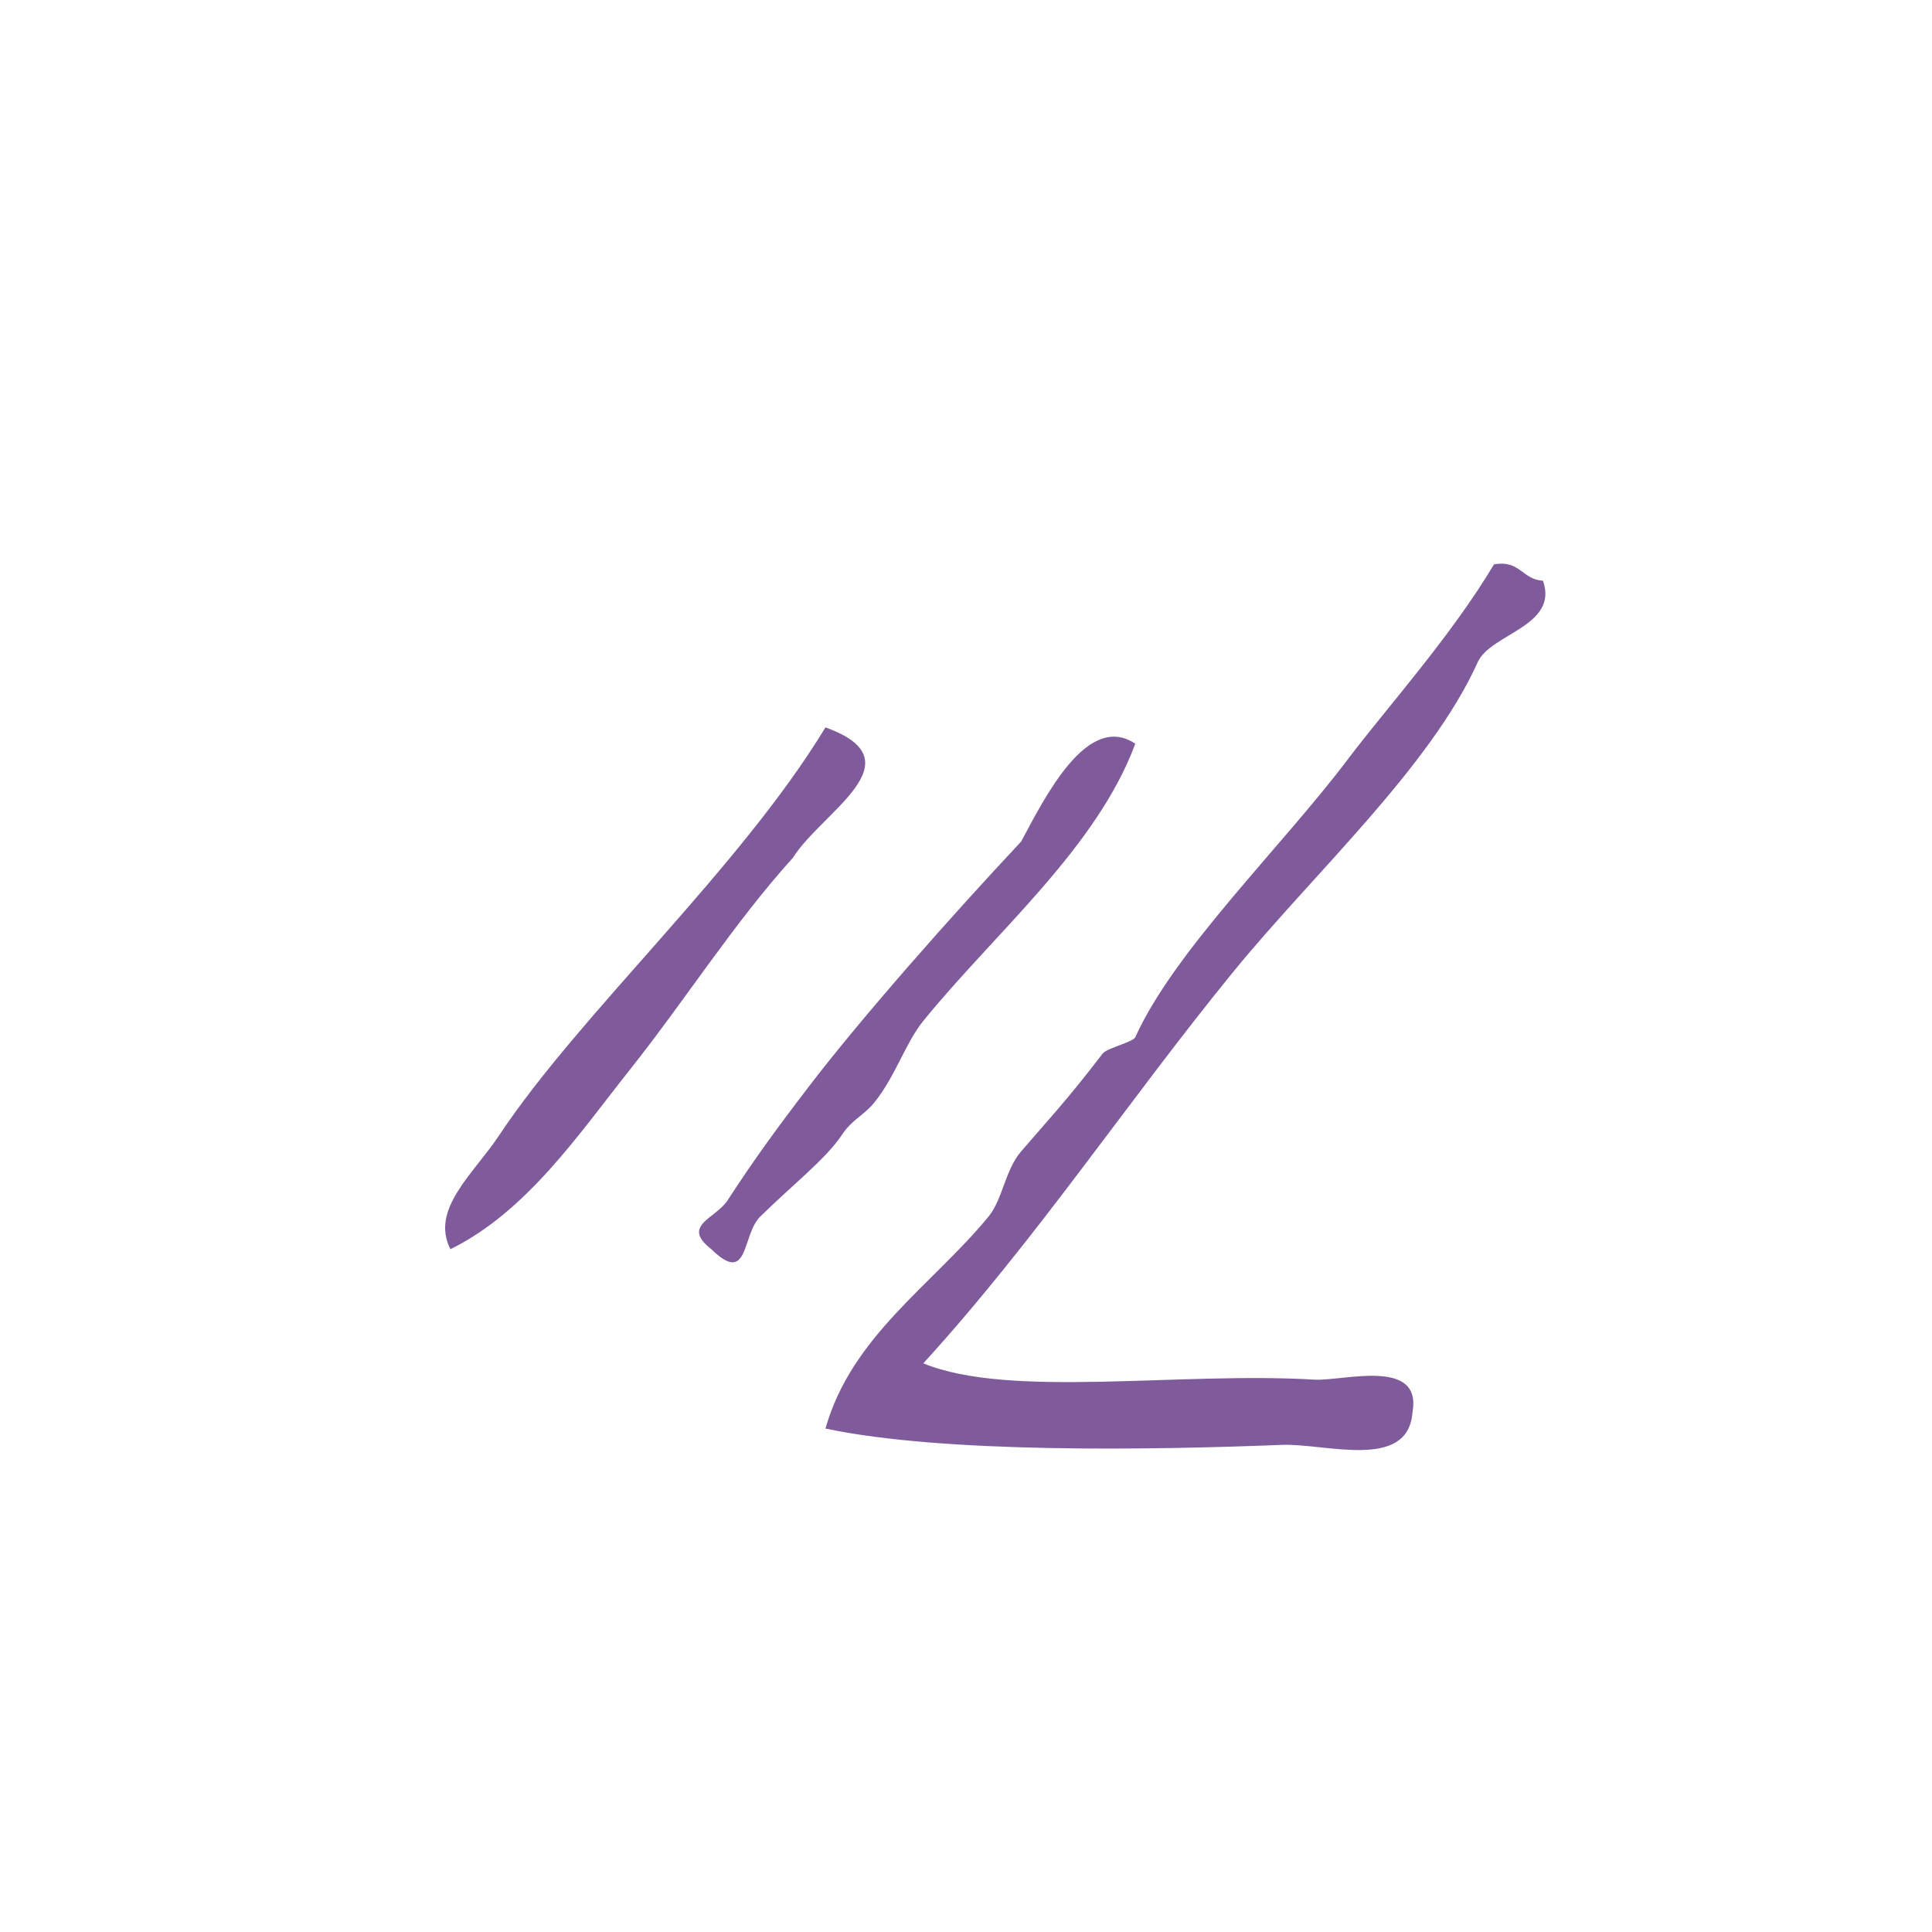 <?xml version="1.0" encoding="UTF-8" standalone="no"?>
<!-- Generator: Adobe Illustrator 15.0.0, SVG Export Plug-In . SVG Version: 6.00 Build 0)  -->

<svg
   xmlns:dc="http://purl.org/dc/elements/1.1/"
   xmlns:cc="http://creativecommons.org/ns#"
   xmlns:rdf="http://www.w3.org/1999/02/22-rdf-syntax-ns#"
   xmlns:svg="http://www.w3.org/2000/svg"
   xmlns="http://www.w3.org/2000/svg"
   xmlns:sodipodi="http://sodipodi.sourceforge.net/DTD/sodipodi-0.dtd"
   xmlns:inkscape="http://www.inkscape.org/namespaces/inkscape"
   version="1.1"
   id="Calque_1"
   x="0px"
   y="0px"
   width="100px"
   height="100px"
   viewBox="0 0 100 100"
   style="enable-background:new 0 0 100 100;"
   xml:space="preserve"
   sodipodi:docname="unideo-32-element.svg"
   inkscape:version="0.92.1 r15371"><defs
   id="defs17" /><sodipodi:namedview
   pagecolor="#ffffff"
   bordercolor="#666666"
   borderopacity="1"
   objecttolerance="10"
   gridtolerance="10"
   guidetolerance="10"
   inkscape:pageopacity="0"
   inkscape:pageshadow="2"
   inkscape:window-width="640"
   inkscape:window-height="480"
   id="namedview15"
   showgrid="false"
   inkscape:zoom="2.36"
   inkscape:cx="50"
   inkscape:cy="50"
   inkscape:window-x="0"
   inkscape:window-y="0"
   inkscape:window-maximized="0"
   inkscape:current-layer="Calque_1" />
<g
   id="g12"
   style="fill:#805b9b;fill-opacity:1"
   transform="matrix(0.844,0,0,0.844,9.315,9.914)">
	<g
   id="g10"
   style="fill:#805b9b;fill-opacity:1">
		<g
   id="g8"
   style="fill:#805b9b;fill-opacity:1">
			<path
   d="m 80.587,22.863 c 1.614,-0.281 1.722,0.945 3,1 0.992,2.792 -3.21,3.245 -4,5 -2.903,6.442 -10.077,12.964 -15,19 -6.488,7.955 -12.12,16.464 -19.001,24 5.302,2.175 15.657,0.502 24.001,1 1.698,0.103 6.605,-1.379 6,2 -0.266,3.61 -5.334,1.896 -8,2 -7.902,0.311 -20.712,0.54 -28.001,-1 1.599,-5.665 6.55,-8.804 10,-13 0.871,-1.06 1.006,-2.84 2.001,-4 1.594,-1.858 2.762,-3.075 5,-6 0.248,-0.325 1.866,-0.705 2,-1 2.391,-5.303 8.938,-11.625 13,-17 2.459,-3.255 6.321,-7.523 9,-12 z"
   id="path2"
   style="fill:#805b9b;fill-opacity:1"
   inkscape:connector-curvature="0" />
			<path
   d="m 39.586,32.863 c 5.74,2.06 -0.234,5.175 -2,8 -3.635,4.021 -6.593,8.715 -10,13 -3.119,3.925 -6.305,8.685 -11,11 -1.252,-2.457 1.418,-4.615 3,-7 4.94,-7.445 14.727,-16.31 20,-25 z"
   id="path4"
   style="fill:#805b9b;fill-opacity:1"
   inkscape:connector-curvature="0" />
			<path
   d="m 58.587,33.863 c -2.373,6.405 -8.634,11.616 -13.001,17 -1.103,1.359 -1.706,3.399 -3,5 -0.65,0.806 -1.347,1.017 -2,2 -0.972,1.465 -3.018,3.048 -5,5 -1.145,1.127 -0.674,4.271 -3,2 -1.878,-1.466 0.262,-1.862 1,-3 1.62,-2.493 2.949,-4.319 5,-7 3.259,-4.257 8.709,-10.422 13.001,-15 1.444,-2.686 4.051,-7.971 7,-6 z"
   id="path6"
   style="fill:#805b9b;fill-opacity:1"
   inkscape:connector-curvature="0" />
		</g>
	</g>
</g>
</svg>